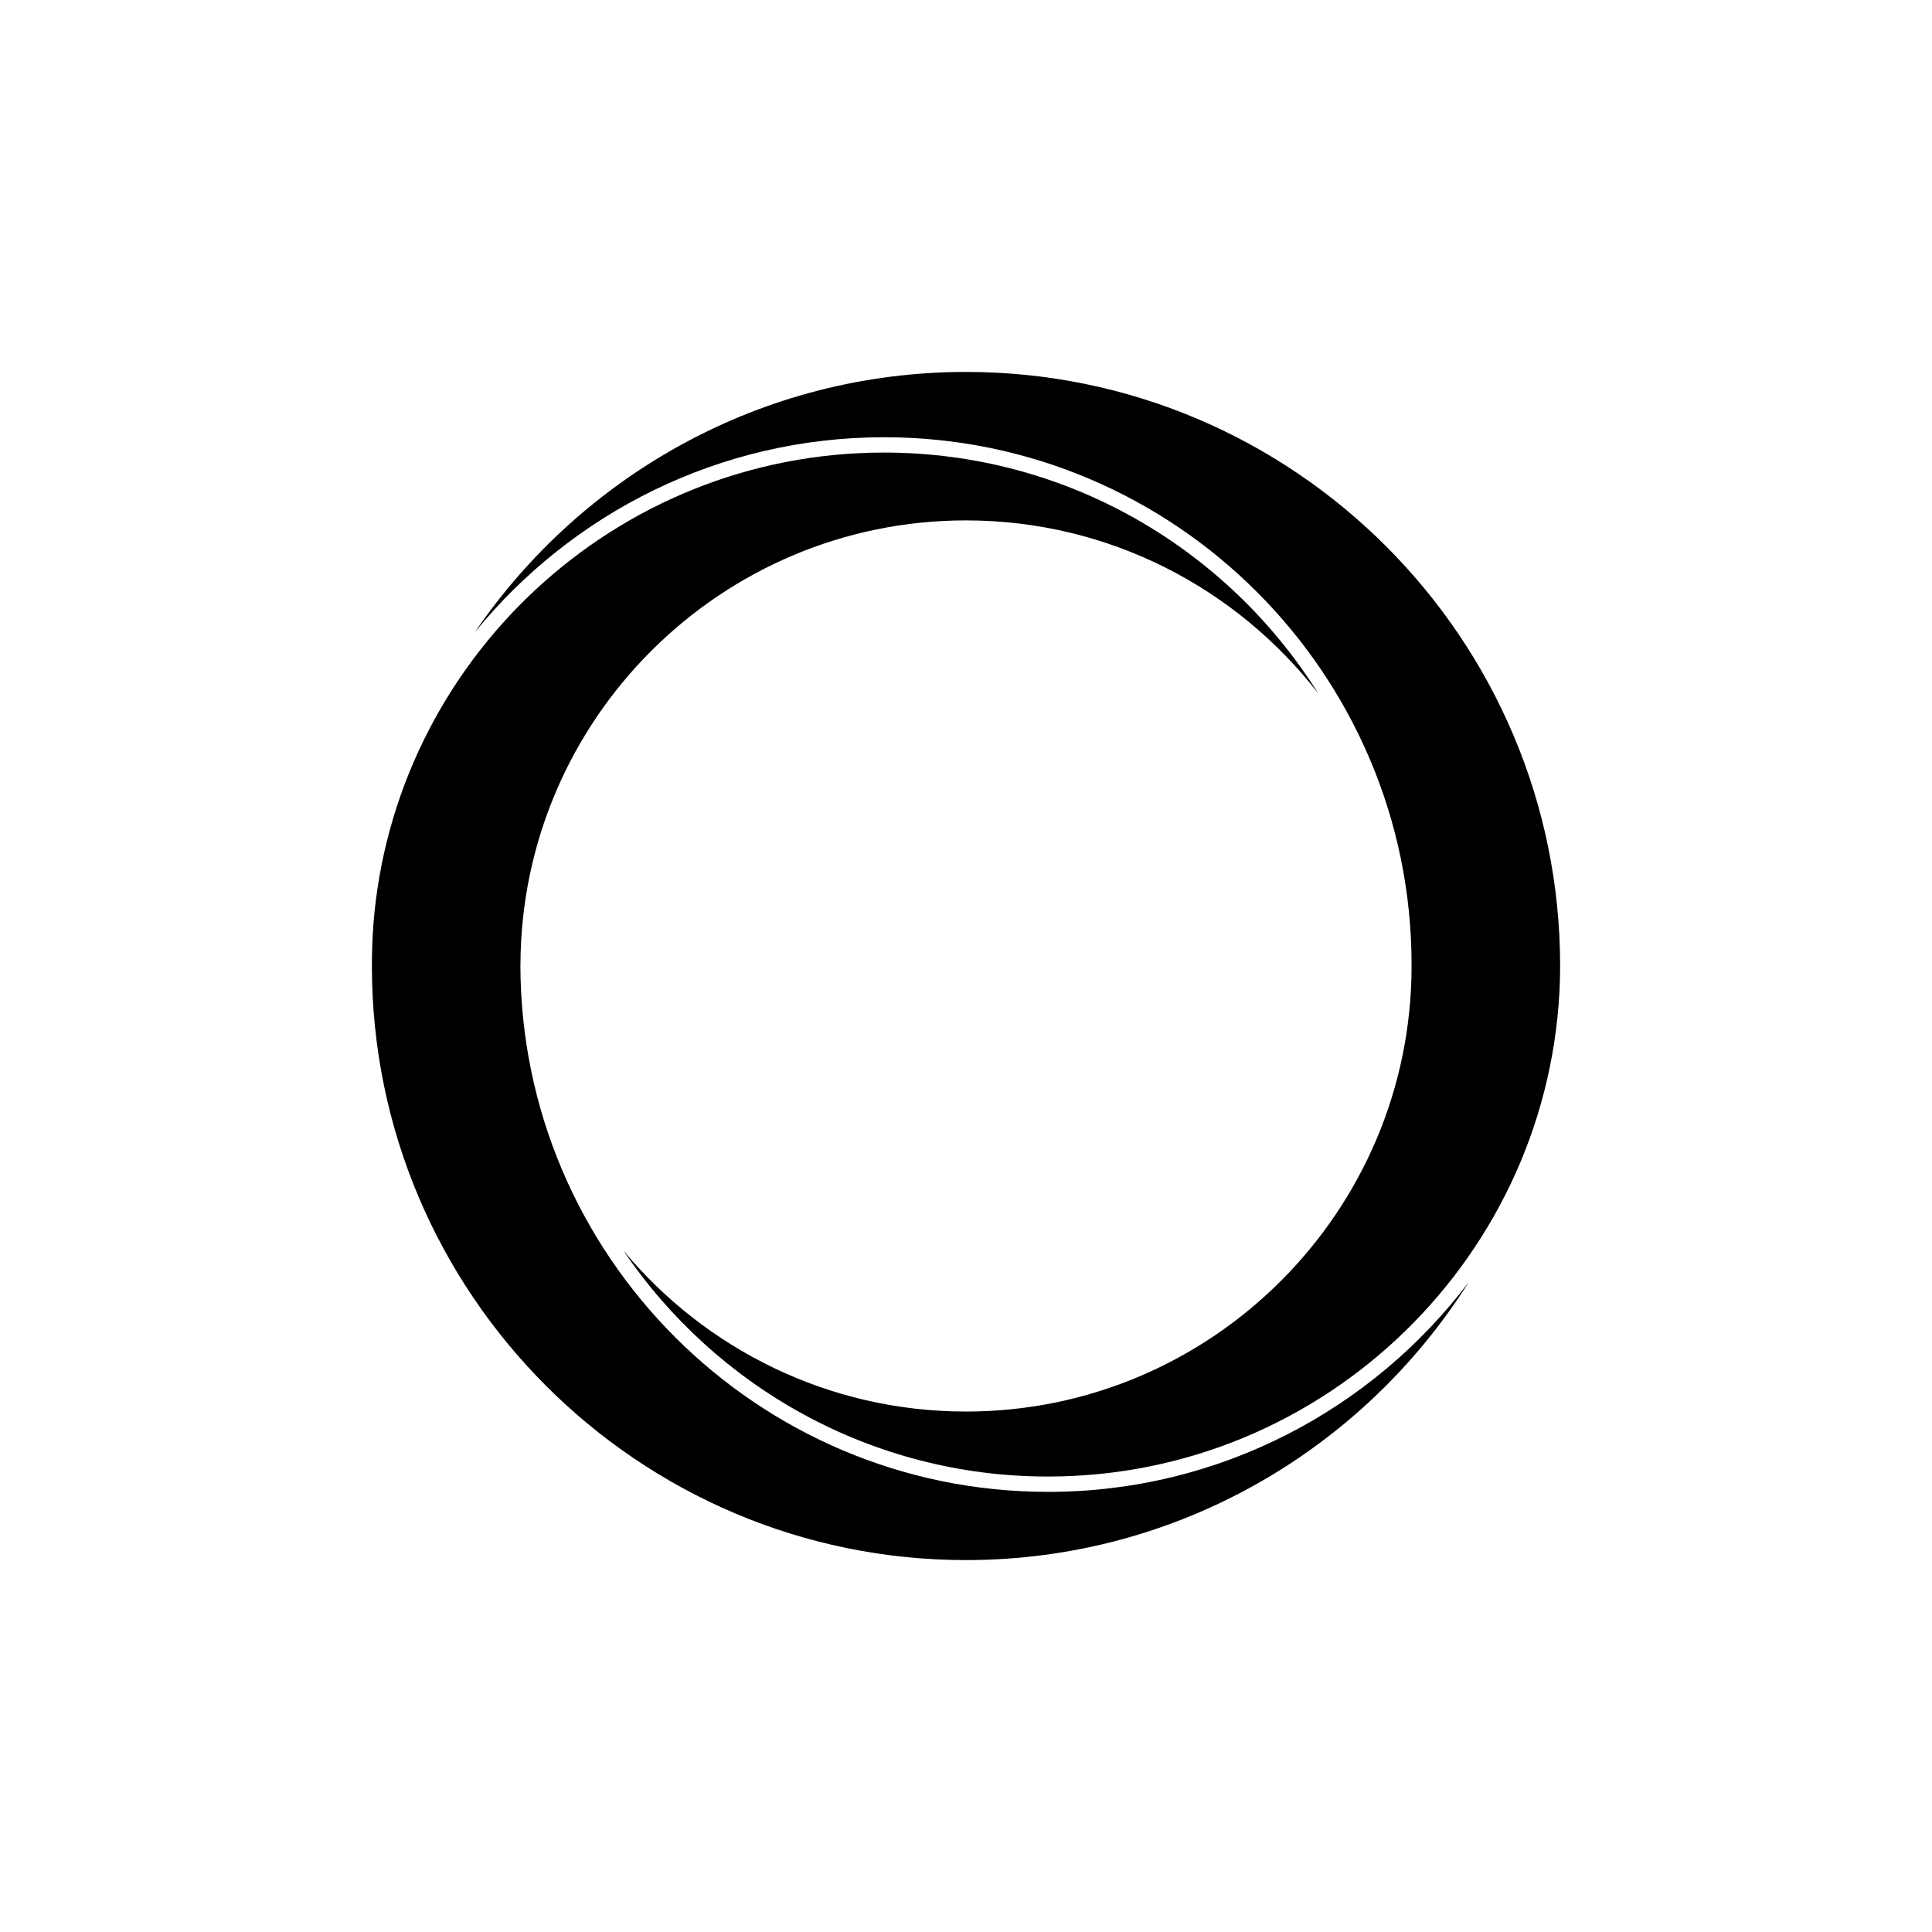 <?xml version="1.0" encoding="UTF-8"?>
<!-- Uploaded to: ICON Repo, www.iconrepo.com, Generator: ICON Repo Mixer Tools -->
<svg fill="#000000" width="800px" height="800px" version="1.1" viewBox="144 144 512 512" xmlns="http://www.w3.org/2000/svg">
 <g>
  <path d="m378.27 259.87c77.094 0 139.81 62.719 139.81 139.81h-0.004c0 0.105 0.004 0.211 0.004 0.316 0 65.113-52.969 118.08-118.08 118.08-36.48 0-69.148-16.629-90.824-42.703 24.418 36.129 65.754 59.926 112.55 59.926 73.535 0 133.59-58.77 135.68-131.81 0.023-1.16 0.043-2.32 0.043-3.484 0-86.809-70.625-157.44-157.44-157.44-54.055 0-101.83 27.383-130.19 69.004 25.656-31.52 64.746-51.695 108.46-51.695z"/>
  <path d="m421.72 539.36c-77.094 0-139.81-62.719-139.81-139.81h0.016c0.238-64.91 53.109-117.64 118.07-117.64 37.926 0 71.723 17.973 93.344 45.844-24.023-38.301-66.617-63.82-115.07-63.82-71.301 0-129.93 55.254-135.33 125.2-0.246 3.59-0.383 7.211-0.383 10.863 0 86.816 70.625 157.44 157.44 157.44 56.047 0 105.34-29.445 133.25-73.672-25.547 33.75-66.031 55.598-111.53 55.598z"/>
 </g>
</svg>